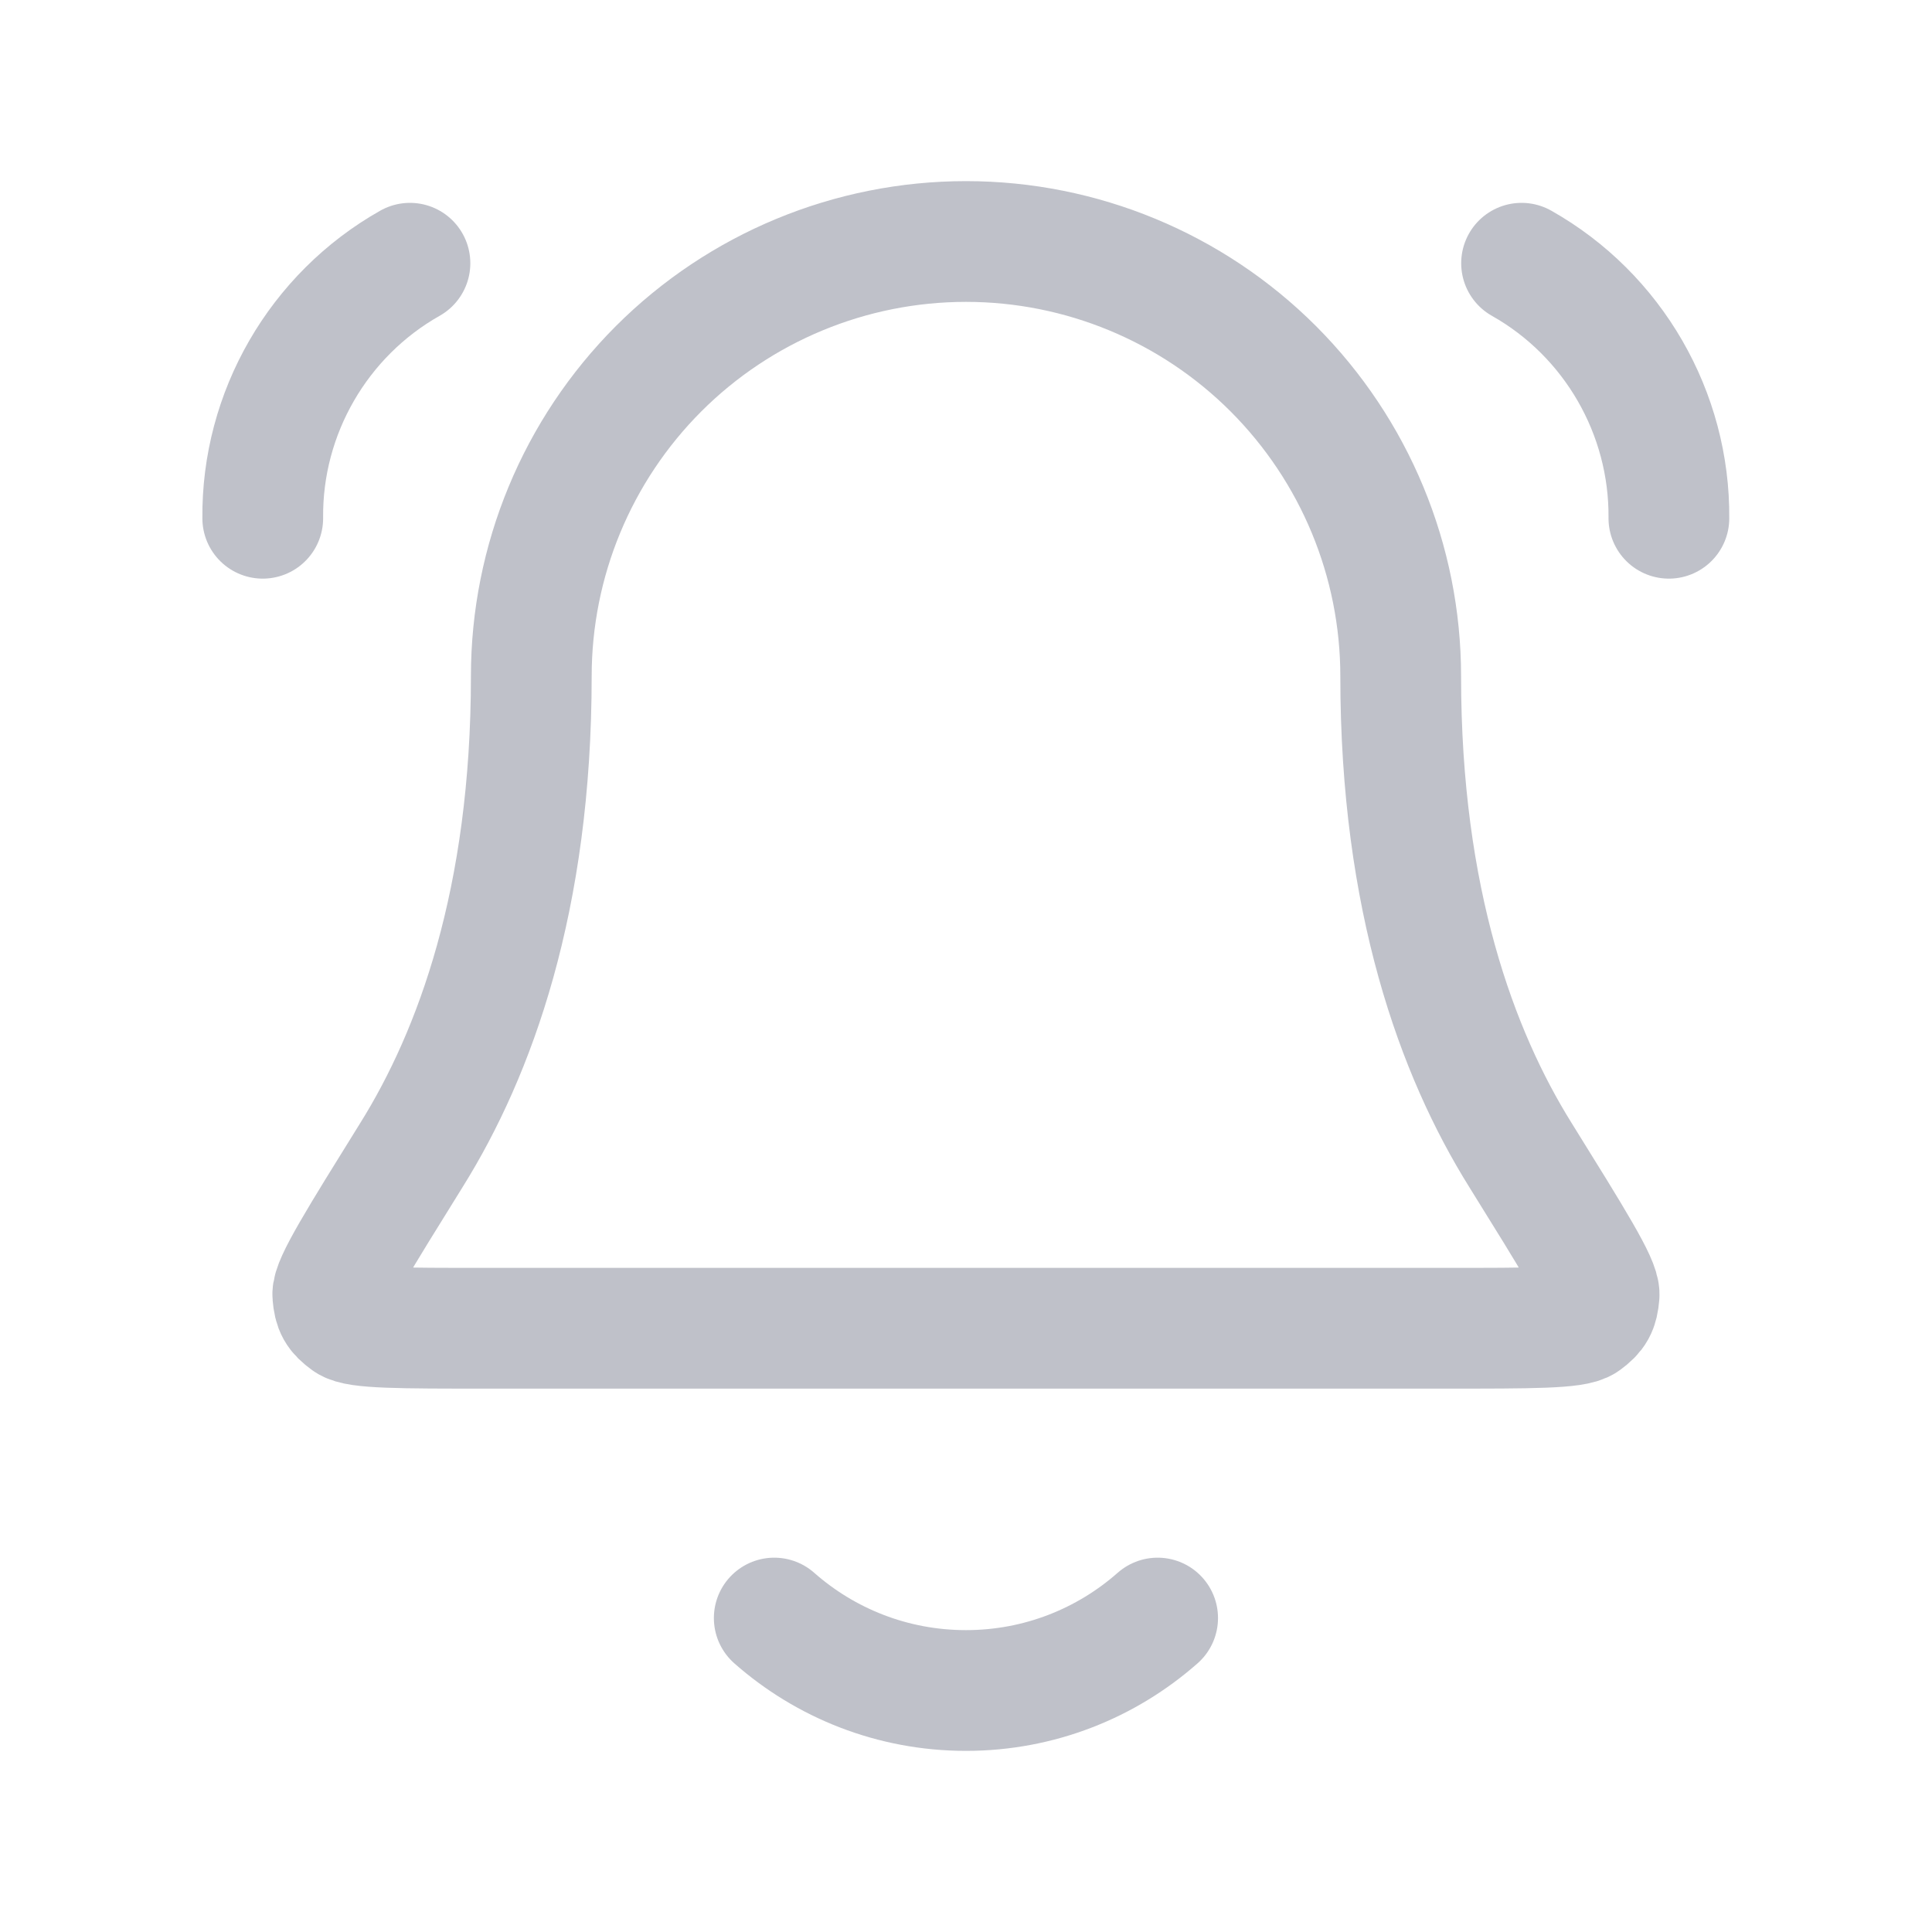 <svg width="16" height="16" viewBox="0 0 16 16" fill="none" xmlns="http://www.w3.org/2000/svg">
<path d="M6.412 13.4C6.835 13.773 7.391 14 8 14C8.608 14 9.164 13.773 9.587 13.4M2.176 4.292C2.167 3.421 2.637 2.608 3.395 2.18M13.821 4.292C13.829 3.421 13.36 2.608 12.601 2.18M11.6 5.6C11.6 4.645 11.22 3.73 10.545 3.054C9.87 2.379 8.954 2 8 2C7.045 2 6.129 2.379 5.454 3.054C4.779 3.73 4.4 4.645 4.4 5.6C4.4 7.454 3.932 8.724 3.409 9.563C2.969 10.271 2.748 10.626 2.756 10.725C2.765 10.834 2.788 10.876 2.877 10.941C2.956 11 3.315 11 4.033 11H11.966C12.684 11 13.043 11 13.123 10.941C13.211 10.876 13.234 10.834 13.243 10.725C13.251 10.626 13.03 10.271 12.59 9.563C12.067 8.724 11.6 7.454 11.6 5.6Z" stroke="#BFC1C9" stroke-linecap="round" stroke-linejoin="round"/>
</svg>
